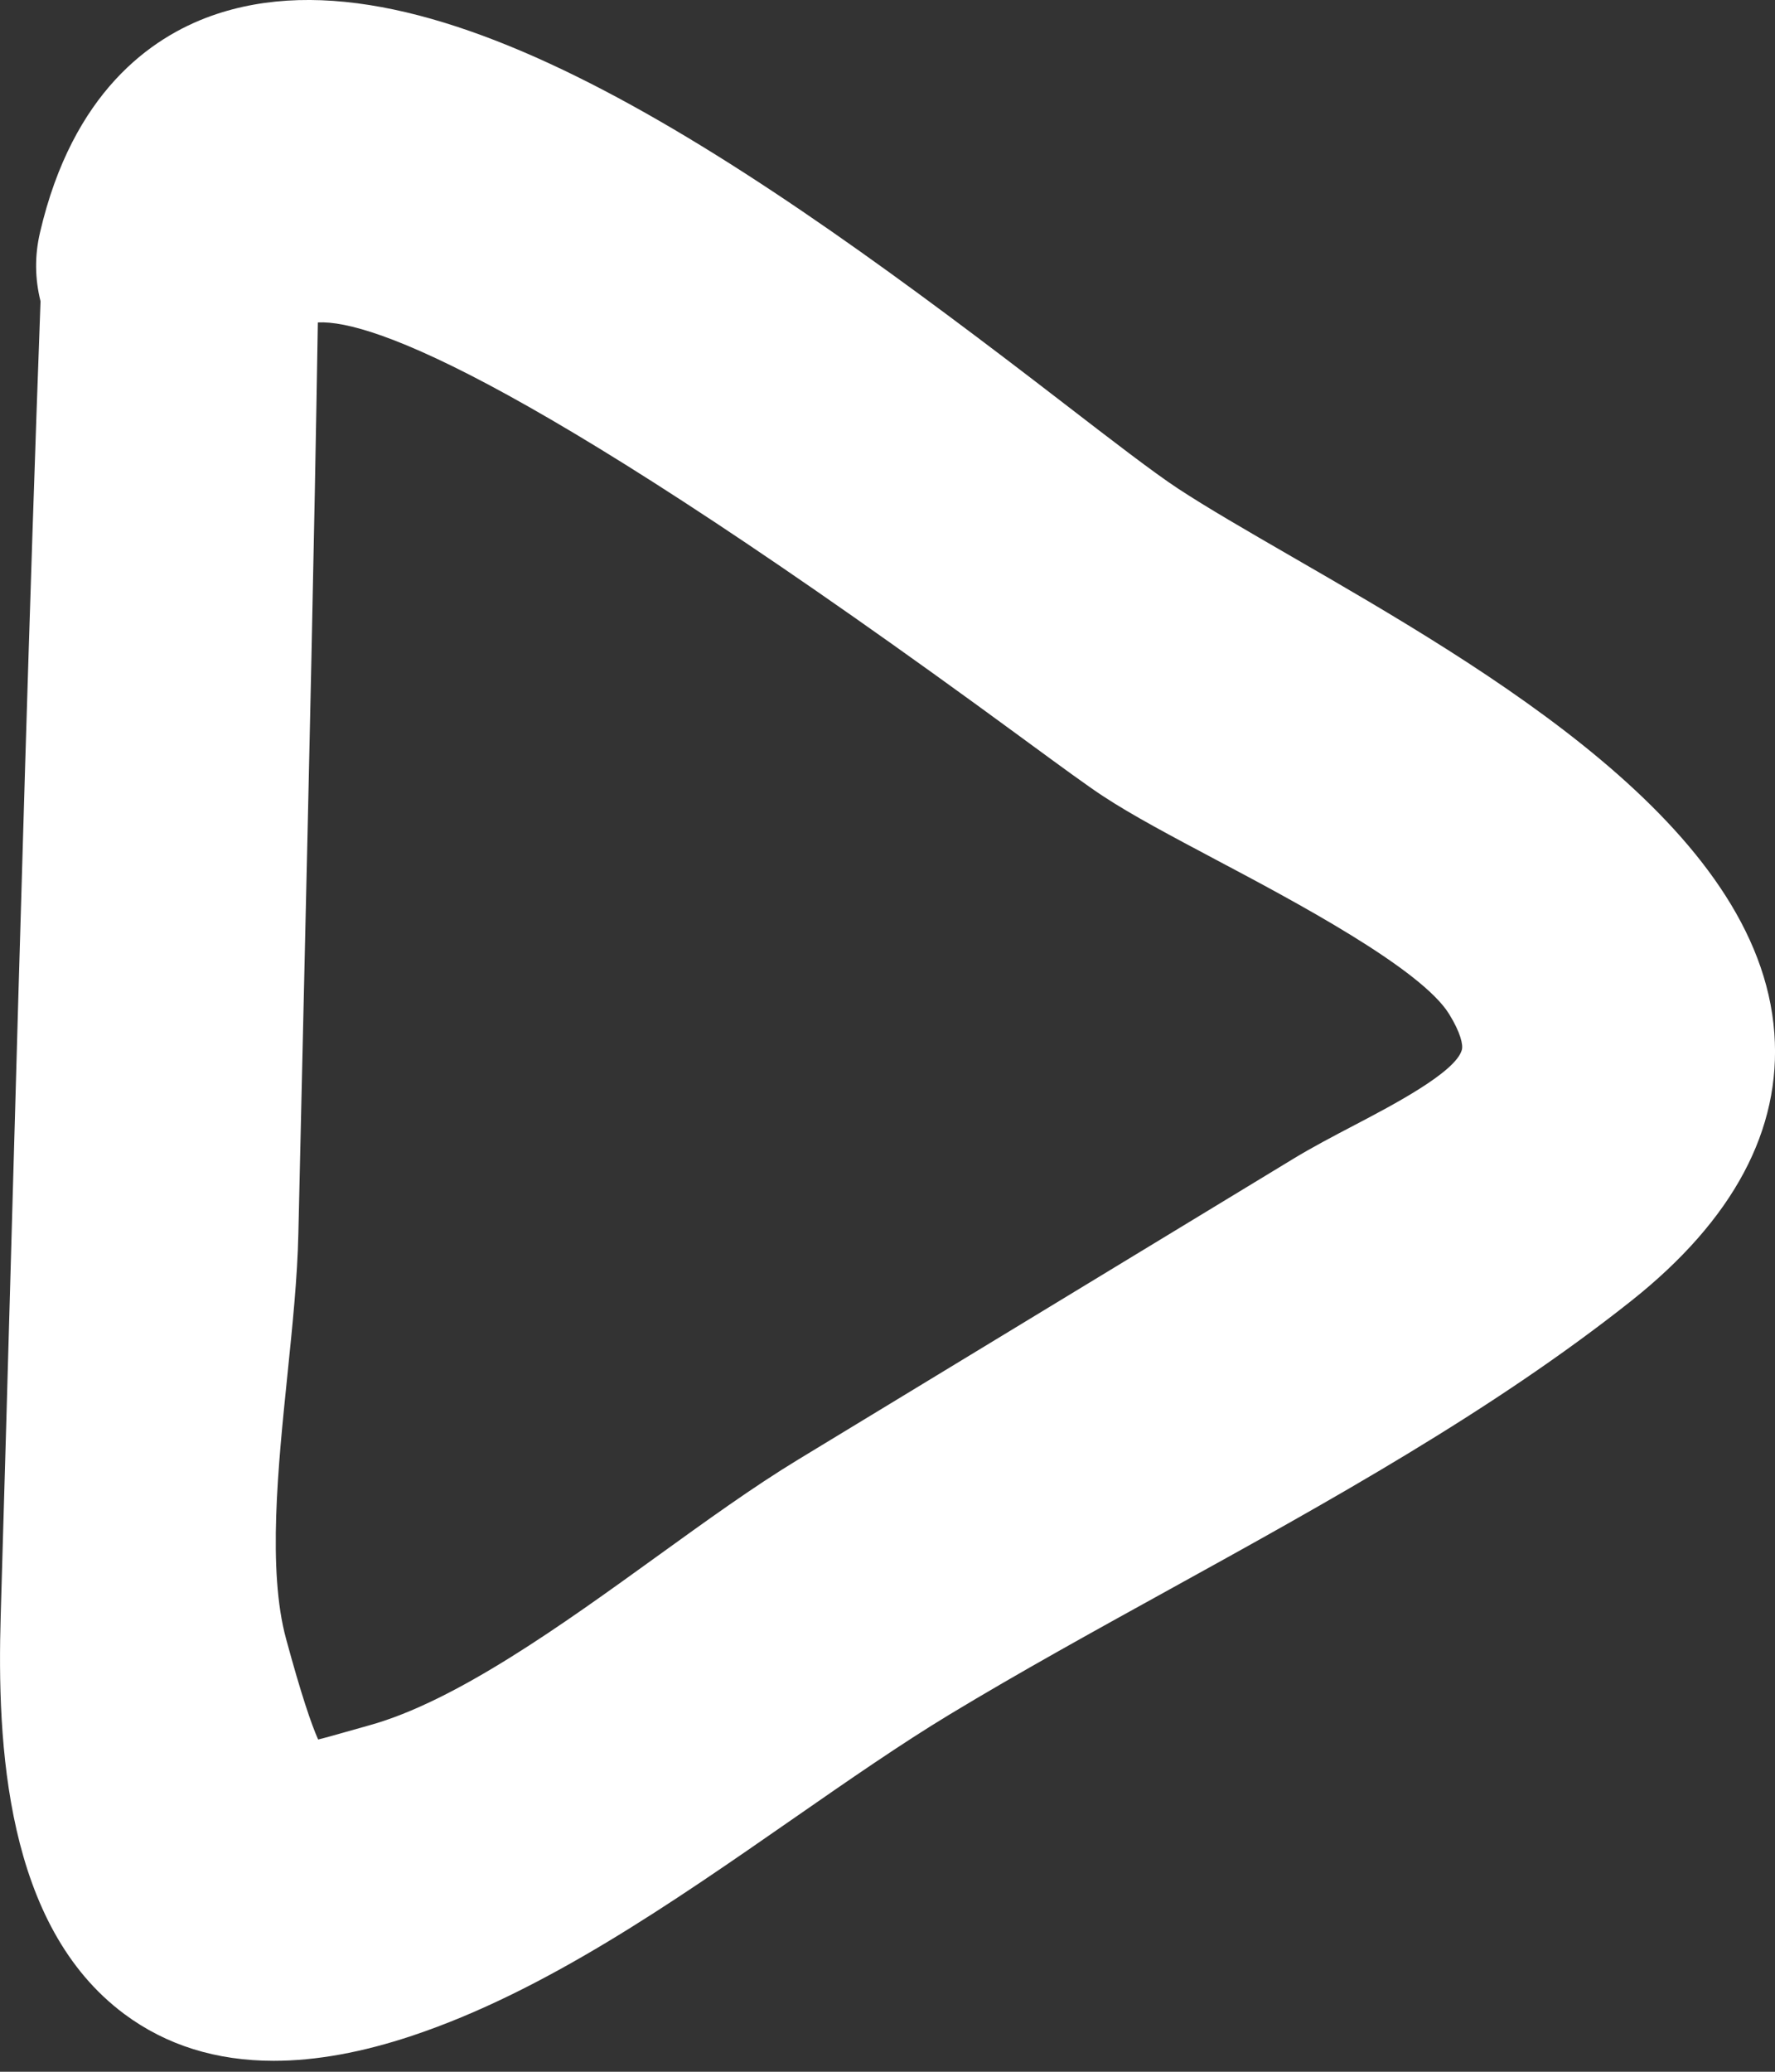 <?xml version="1.0" encoding="UTF-8"?>
<svg width="30px" height="35px" viewBox="0 0 30 35" version="1.1" xmlns="http://www.w3.org/2000/svg" xmlns:xlink="http://www.w3.org/1999/xlink">
    <rect x="0" y="0" width="30" height="35" fill="#333333" stroke="none"/>
    <!-- Generator: Sketch 51.3 (57544) - http://www.bohemiancoding.com/sketch -->
    <title>Fill 1</title>
    <desc>Created with Sketch.</desc>
    <defs></defs>
    <g id="Our-Programme" stroke="none" stroke-width="1" fill="none" fill-rule="evenodd">
        <g id="our-programme-buddy-reading2" transform="translate(-725, -4036)" fill="#FFFFFF">
            <g id="Content" transform="translate(0, 840)">
                <g id="Family-Volunteering" transform="translate(0, 2889)">
                    <path d="M736.095,333.3 C734.509,334.445 732.71,335.742 731.239,336.148 L730.849,336.258 C730.696,336.301 730.52,336.352 730.377,336.387 C730.263,336.131 730.092,335.633 729.835,334.686 C729.519,333.526 729.699,331.778 729.857,330.235 C729.944,329.385 730.027,328.584 730.043,327.831 L730.134,323.869 C730.222,320.062 730.31,316.255 730.372,312.447 C731.298,312.401 734.049,313.433 742.259,319.456 C742.913,319.936 743.399,320.291 743.645,320.451 C744.139,320.776 744.799,321.125 745.562,321.53 C746.856,322.215 749.019,323.362 749.492,324.131 C749.687,324.447 749.731,324.652 749.707,324.737 C749.604,325.112 748.538,325.67 747.902,326.003 C747.535,326.195 747.175,326.384 746.853,326.58 L738.488,331.659 C737.729,332.12 736.935,332.694 736.095,333.3 M754.989,324.454 C754.732,320.966 750.16,318.325 746.823,316.398 C746.062,315.958 745.405,315.579 744.909,315.253 C744.49,314.977 743.792,314.439 742.984,313.817 C737.736,309.773 732.3,305.937 728.569,307.269 C727.553,307.632 726.226,308.562 725.676,310.929 C725.585,311.318 725.589,311.707 725.685,312.089 C725.494,317.279 725.346,322.551 725.202,327.651 C725.14,329.864 725.077,332.077 725.012,334.29 C724.947,336.467 725.094,339.533 727.103,341.026 C727.81,341.551 728.654,341.815 729.627,341.815 C730.341,341.815 731.124,341.673 731.973,341.389 C734.203,340.644 736.345,339.156 738.417,337.717 C739.346,337.072 740.224,336.463 741.053,335.962 C742.232,335.25 743.463,334.571 744.766,333.852 C747.446,332.373 750.218,330.843 752.574,328.974 C754.296,327.606 755.109,326.085 754.989,324.454" id="Fill-1"></path>
                </g>
            </g>
        </g>
    </g>
</svg>